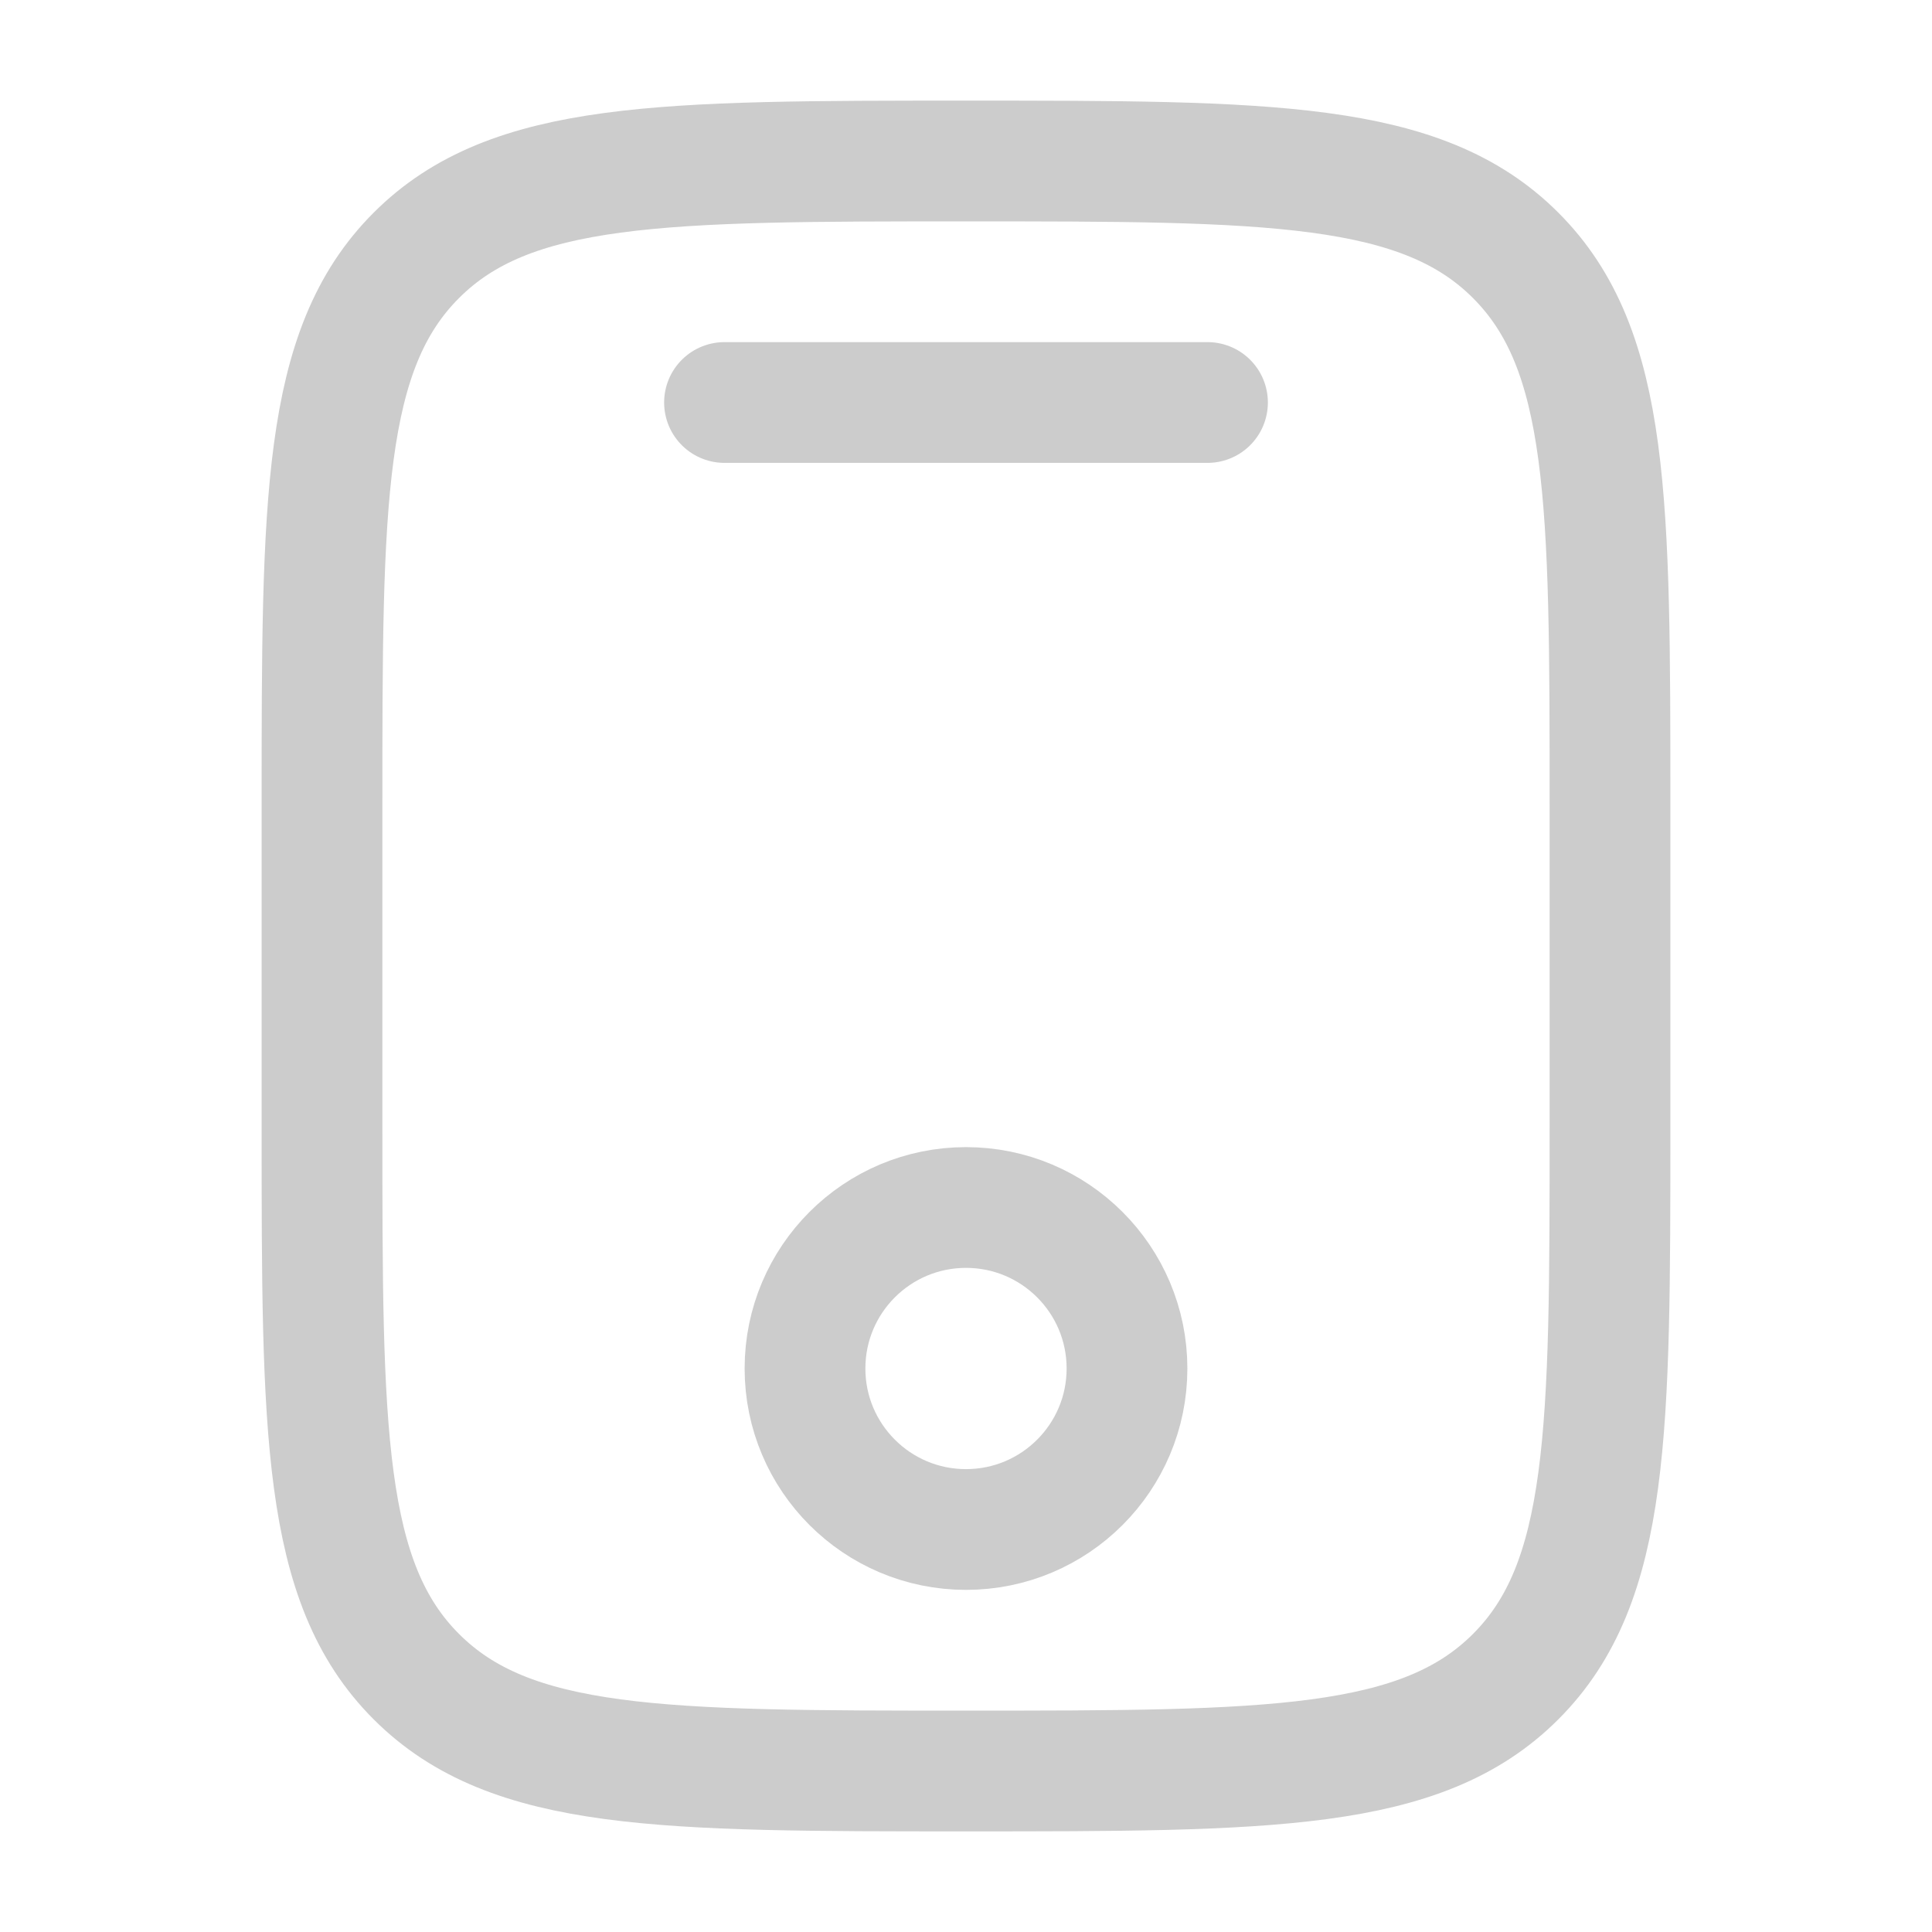 <svg width="24" height="24" viewBox="0 0 24 24" fill="none" xmlns="http://www.w3.org/2000/svg">
<g id="Component 19">
<path id="Vector" d="M4 10C4 6.229 4 4.343 5.172 3.172C6.343 2 8.229 2 12 2C15.771 2 17.657 2 18.828 3.172C20 4.343 20 6.229 20 10V14C20 17.771 20 19.657 18.828 20.828C17.657 22 15.771 22 12 22C8.229 22 6.343 22 5.172 20.828C4 19.657 4 17.771 4 14V10Z" stroke="#CCCCCC" stroke-width="1.5"/>
<path id="Vector_2" d="M15 5H9" stroke="#CCCCCC" stroke-width="1.5" stroke-linecap="round"/>
<circle id="Vector_3" cx="12" cy="17" r="2" stroke="#CCCCCC" stroke-width="1.5"/>
</g>
</svg>
